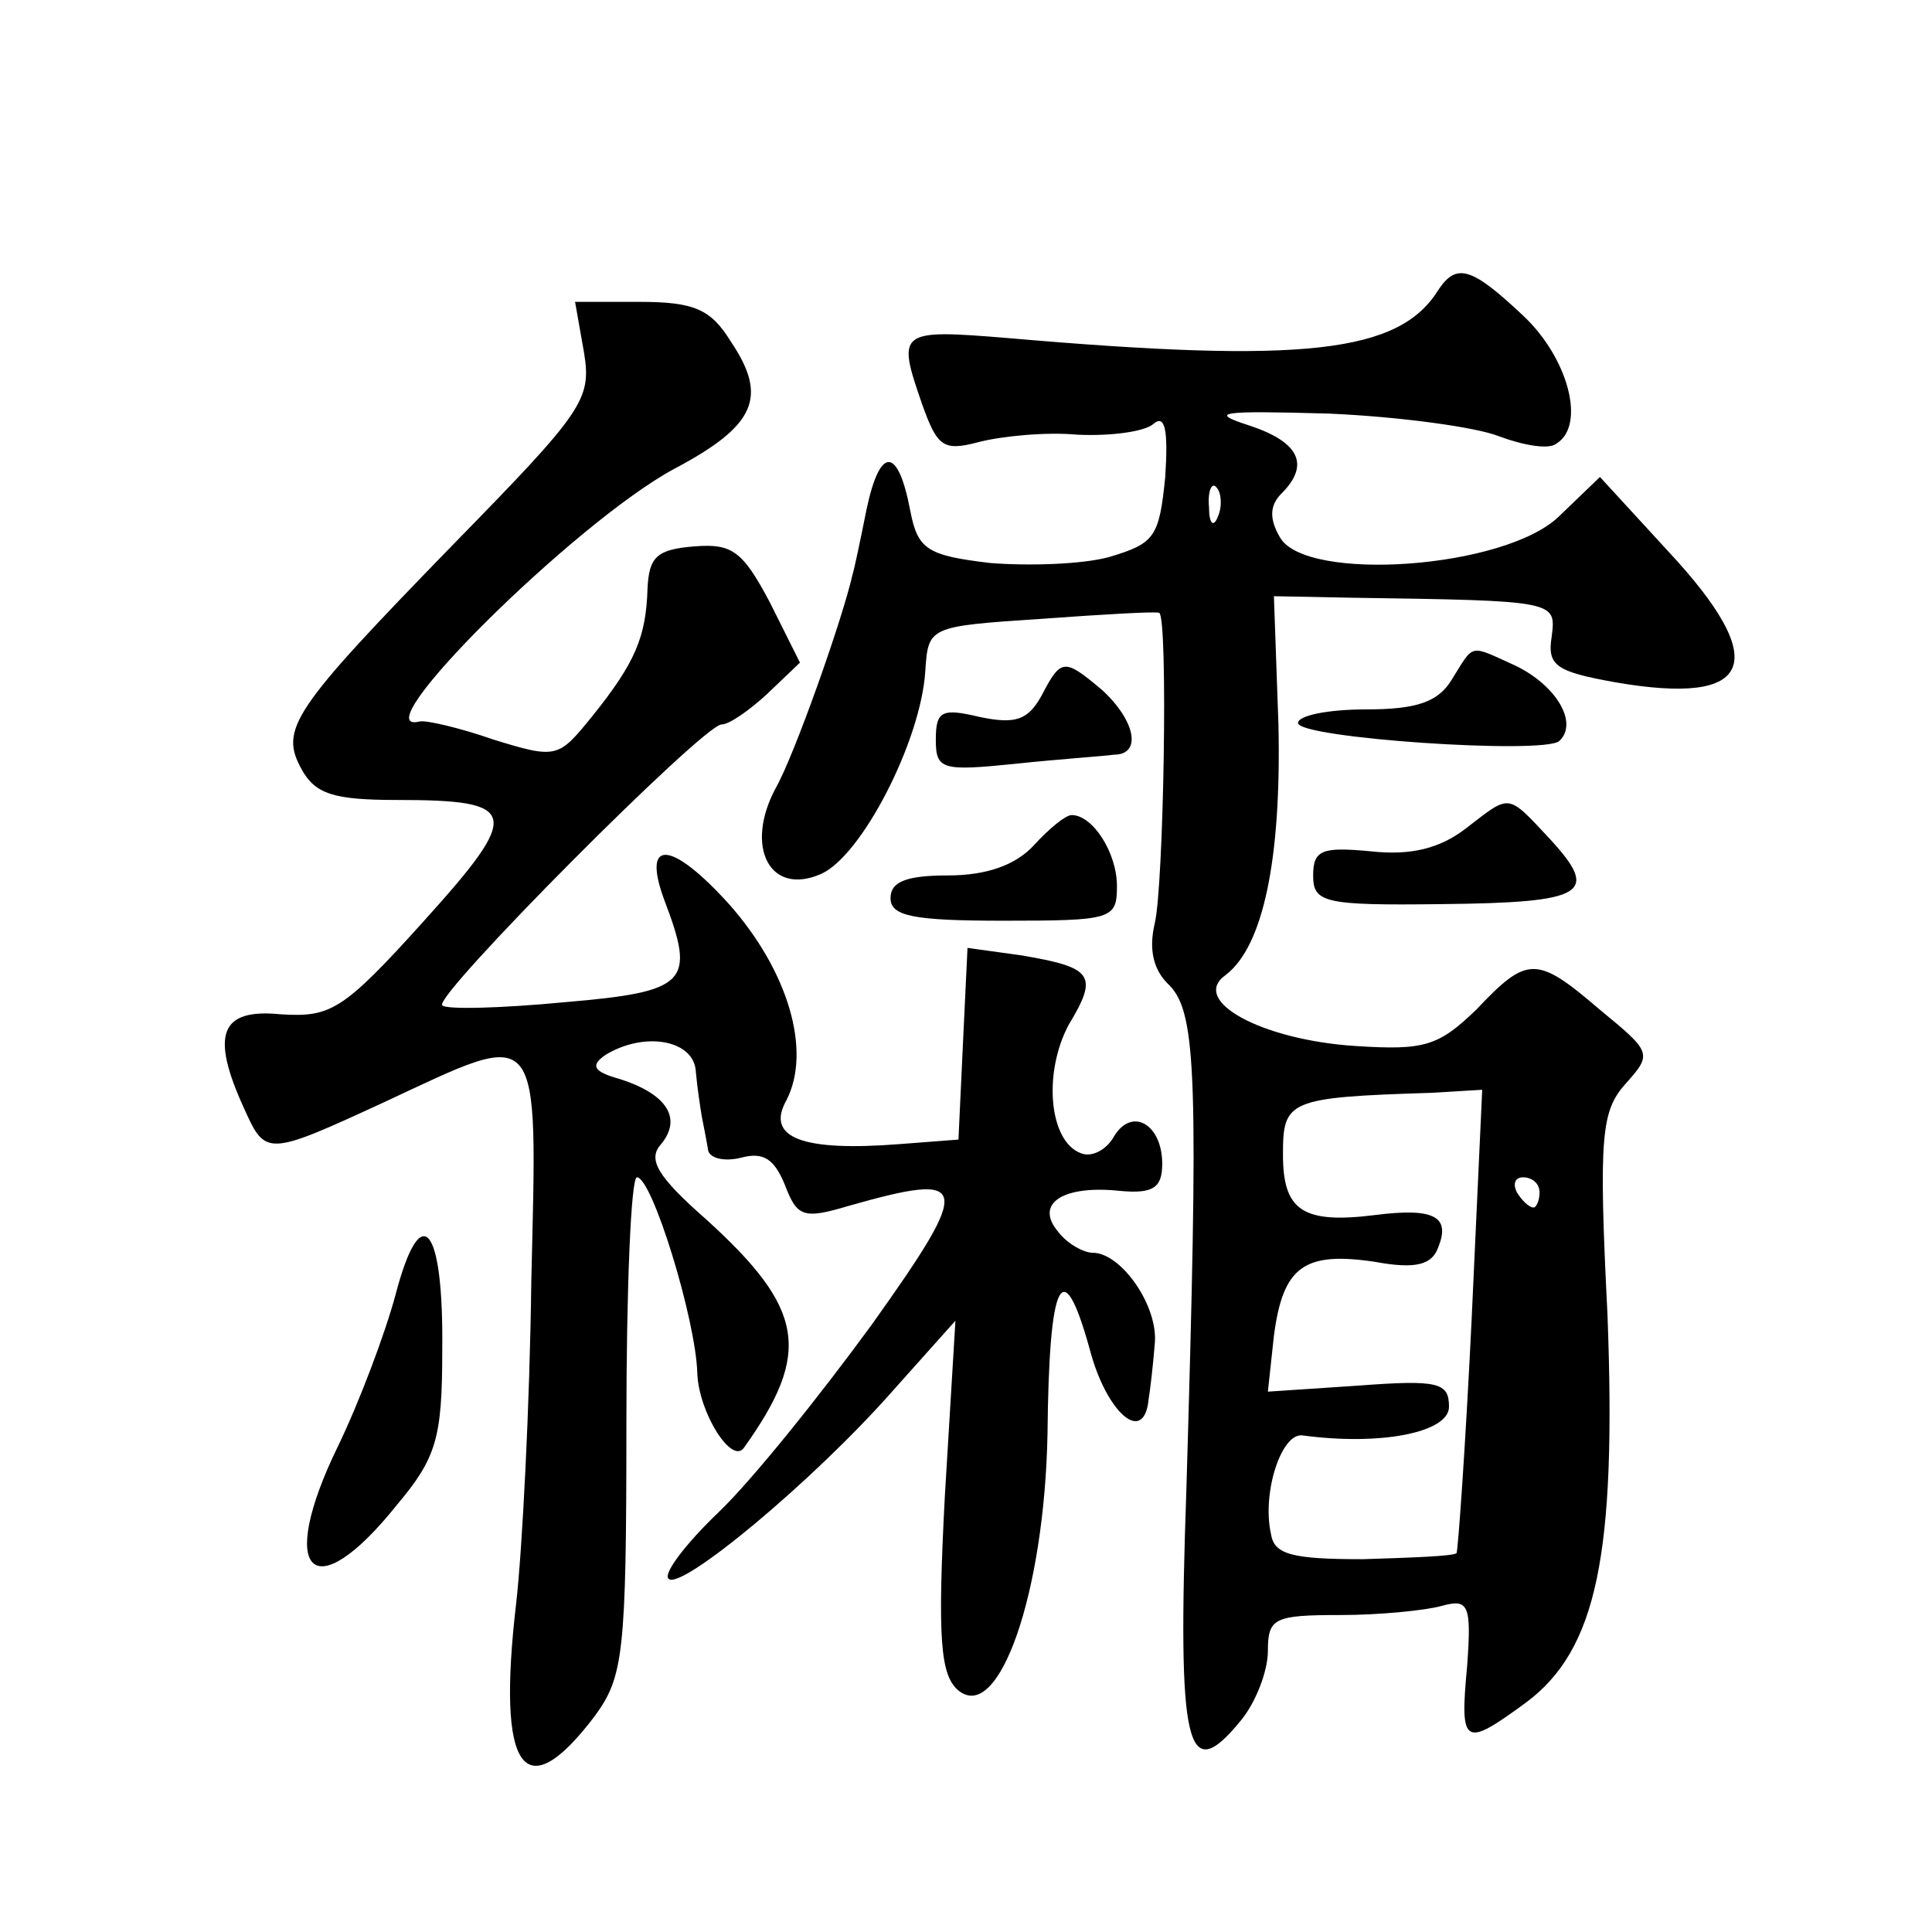 <?xml version="1.0" standalone="no"?>
<!DOCTYPE svg PUBLIC "-//W3C//DTD SVG 20010904//EN"
 "http://www.w3.org/TR/2001/REC-SVG-20010904/DTD/svg10.dtd">
<svg version="1.0" xmlns="http://www.w3.org/2000/svg"
 width="128pt" height="128pt" viewBox="0 0 128 128"
 preserveAspectRatio="xMidYMid meet">
<g transform="translate(0,128) scale(0.1,-0.1)"
fill="#0" stroke="none">
<path d="M953 1088 c-26 -42 -89 -49 -285 -32 -73 6 -74 5 -57 -44 10 -28 14 -31
37 -25 15 4 45 7 66 5 22 -1 44 2 50 7 8 7 10 -4 8 -35 -4 -40 -7 -44 -37 -53 -18
-5 -54 -6 -79 -4 -42 5 -48 9 -53 35 -8 42 -20 43 -29 0 -4 -20 -8 -39 -9 -42 -7
-31 -39 -121 -51 -142 -21 -39 -4 -72 30 -57 27 12 66 88 69 134 2 30 2 30 77 35
41 3 76 5 78 4 6 -3 3 -182 -3 -206 -4 -17 -1 -31 10 -41 18 -19 19 -63 11 -334
-6 -172 0 -197 36 -153 10 12 18 33 18 46 0 22 4 24 48 24 26 0 56 3 67 6 18 5
20 1 17 -40 -5 -53 -2 -54 39 -24 47 35 60 98 54 257 -6 119 -4 135 12 153 18 20
17 21 -17 49 -42 36 -48 36 -82 0 -25 -24 -34 -27 -80 -24 -62 4 -110 30 -86 47
25 19 37 77 35 166 l-3 85 51 -1 c137 -2 136 -2 133 -26 -3 -19 3 -23 42 -30 92
-16 104 13 35 87 l-45 49 -27 -26 c-36 -35 -168 -44 -185 -14 -7 12 -7 21 1 29
19 19 12 34 -21 45 -28 9 -20 10 52 8 47 -2 98 -9 113 -15 16 -6 33 -9 38 -5 20
12 8 57 -22 85 -34 32 -44 35 -56 17z m-146 -150 c-3 -8 -6 -5 -6 6 -1 11 2 17
5 13 3 -3 4 -12 1 -19z m168 -532 c-4 -83 -9 -153 -10 -155 -2 -2 -30 -3 -62 -4
-47 0 -59 3 -61 17 -6 27 7 67 21 65 52 -7 97 2 97 19 0 16 -7 18 -60 14 l-60 -4
4 37 c6 46 20 56 67 49 27 -5 38 -2 42 10 8 20 -3 26 -42 21 -48 -6 -61 3 -61 40
0 36 3 38 99 41 l33 2 -7 -152z m45 84 c0 -5 -2 -10 -4 -10 -3 0 -8 5 -11 10 -3
6 -1 10 4 10 6 0 11 -4 11 -10z M387 1046 c5 -31 -1 -39 -87 -127 -107 -110 -115
-122 -100 -149 9 -16 21 -20 63 -20 81 0 83 -8 18 -80 -54 -60 -62 -64 -95 -62
-40 4 -47 -13 -24 -63 14 -31 15 -31 93 5 105 49 101 54 97 -119 -1 -82 -6 -178
-10 -213 -13 -111 5 -137 52 -75 19 26 21 41 21 193 0 90 3 164 7 164 10 0 39 -94
40 -130 1 -26 23 -61 31 -49 45 63 40 92 -25 151 -33 29 -39 40 -30 50 14 17 4
33 -27 43 -18 5 -20 9 -10 16 26 16 59 10 60 -11 1 -11 3 -24 4 -30 1 -5 3 -15
4 -21 0 -6 10 -9 22 -6 15 4 22 -1 29 -18 8 -21 12 -23 42 -14 81 23 83 16 16 -78
-35 -48 -80 -104 -102 -125 -22 -21 -37 -41 -33 -44 8 -8 95 64 148 124 l42 47
-7 -116 c-5 -95 -3 -119 9 -129 27 -22 57 65 59 170 1 103 10 121 28 56 11 -42
36 -64 39 -33 1 6 3 23 4 36 3 25 -22 61 -41 61 -6 0 -17 6 -23 14 -16 19 4 31
41 27 22 -2 28 2 28 18 0 26 -20 38 -32 18 -5 -9 -15 -14 -22 -11 -21 8 -25 53
-8 85 20 33 16 38 -31 46 l-36 5 -3 -63 -3 -64 -39 -3 c-64 -5 -89 4 -75 29 17
33 1 86 -38 130 -38 42 -58 44 -43 3 21 -55 16 -61 -66 -68 -42 -4 -79 -5 -81 -2
-6 6 173 186 185 186 5 0 18 9 30 20 l22 21 -20 40 c-18 34 -25 39 -50 37 -25 -2
-30 -7 -31 -28 -1 -32 -8 -49 -37 -85 -22 -27 -23 -28 -65 -15 -23 8 -45 13 -49
12 -40 -10 102 131 168 167 55 29 63 48 38 85 -13 21 -24 26 -60 26 l-43 0 6 -34z
M962 830 c-9 -15 -23 -20 -57 -20 -25 0 -45 -4 -45 -9 0 -10 162 -21 173 -12 13
12 -2 37 -29 50 -31 14 -27 15 -42 -9z M690 819 c-9 -16 -17 -19 -41 -14 -25 6
-29 4 -29 -15 0 -20 4 -21 53 -16 28 3 58 5 65 6 19 0 14 23 -8 43 -25 21 -27 21
-40 -4z M971 731 c-17 -13 -36 -18 -63 -15 -32 3 -38 1 -38 -16 0 -18 7 -20 85
-19 96 1 105 7 72 43 -29 31 -26 30 -56 7z M685 720 c-12 -13 -31 -20 -57 -20 -27
0 -38 -4 -38 -15 0 -12 15 -15 75 -15 72 0 75 1 75 23 0 22 -16 47 -30 47 -4 0
-15 -9 -25 -20z M262 422 c-7 -26 -24 -71 -38 -100 -41 -84 -17 -109 39 -39 26
31 30 44 30 102 1 83 -14 102 -31 37z"/>
</g>
</svg>

